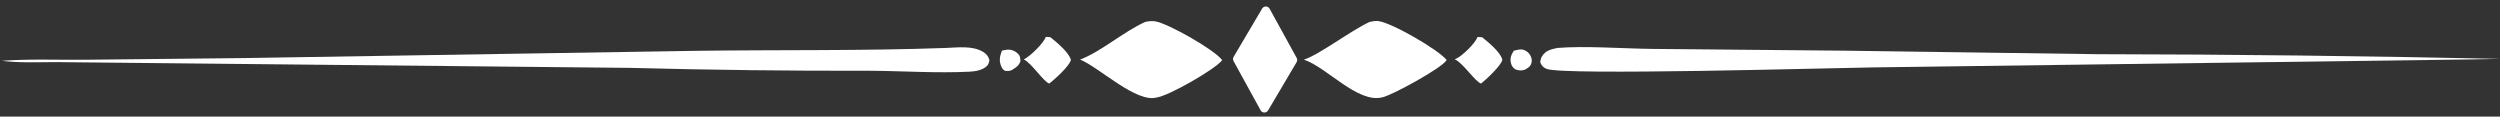 <svg width="579" height="27" viewBox="0 0 579 27" fill="none" xmlns="http://www.w3.org/2000/svg">
<rect x="0" y="0" width="579" height="27" fill="#333333" stroke="none"/>
<g clip-path="url(#clip0_17_113)">
<path d="M232.039 11.738C232.486 11.63 232.956 11.519 233.416 11.491C234.177 11.444 235.079 11.798 235.64 12.322C236.319 12.956 236.303 13.396 236.326 14.255C235.907 15.167 235.542 15.501 234.69 15.987C234.658 16.022 234.624 16.059 234.585 16.086C234.04 16.473 233.351 16.502 232.723 16.381C232.382 16.165 232.143 15.926 231.973 15.556C231.319 14.141 231.518 13.139 232.039 11.738Z" fill="white"/>
<path d="M350.604 11.738C351.249 11.586 352.087 11.338 352.741 11.504C353.376 11.664 354.035 12.166 354.363 12.73C354.709 13.326 354.872 13.931 354.673 14.618C354.426 15.466 353.807 15.794 353.084 16.174C352.2 16.419 351.73 16.337 350.884 16.029C350.37 15.63 350.093 15.273 349.94 14.63C349.656 13.436 349.993 12.719 350.604 11.738Z" fill="white"/>
<path d="M342.18 8.57C342.535 8.541 342.924 8.607 343.28 8.636C344.714 9.798 347.453 12.011 347.935 13.791C347.933 13.812 347.932 13.832 347.929 13.852C347.77 15.093 344.103 18.516 343.035 19.342C341.778 19.092 338.854 14.569 336.906 13.72C337.077 13.662 337.244 13.591 337.405 13.51C338.734 12.838 341.71 10.008 342.18 8.57Z" fill="white"/>
<path d="M242.184 8.57C242.556 8.519 242.936 8.591 243.305 8.638C244.759 9.827 247.477 12.043 248.022 13.839C247.79 15.236 244.199 18.433 243.027 19.342C241.832 19.112 238.956 14.64 237.096 13.747C237.171 13.714 237.245 13.68 237.318 13.642C238.646 12.96 241.728 9.986 242.184 8.57Z" fill="white"/>
<path d="M265.213 5.085C265.993 4.914 266.754 4.818 267.55 4.942C270.478 5.397 281.294 11.516 283.049 13.922C283.031 13.953 283.011 13.988 282.988 14.016C281.258 16.151 270.705 22.168 267.994 22.552C263.241 23.993 254.585 15.595 250.156 13.797C255.017 11.952 260.109 7.408 265.213 5.085Z" fill="white"/>
<path d="M317.186 5.086C317.838 4.939 318.514 4.804 319.184 4.877C322.237 5.21 333.048 11.441 335.036 13.885C335.016 13.933 334.993 13.978 334.964 14.022C333.806 15.813 322.204 22.206 320.04 22.568C314.315 23.867 307.298 15.578 301.981 13.813C305.491 12.711 312.807 7.109 317.186 5.086Z" fill="white"/>
<path d="M360.709 11.105C366.947 10.584 375.896 11.245 382.47 11.323L427.528 11.742L485.705 12.55C516.83 12.596 547.951 12.958 579.068 13.635L571.9 13.766L433.659 15.613C424.203 15.735 362.076 17.526 358.2 15.954C357.354 15.611 357.054 15.212 356.708 14.399C356.775 13.893 356.88 13.423 357.161 12.989C358.031 11.649 359.244 11.416 360.709 11.105Z" fill="white"/>
<path d="M219.049 11.105C221.801 11.005 225.142 10.531 227.616 11.973C228.41 12.436 228.911 13.008 229.151 13.911C229.02 14.544 229.015 14.824 228.544 15.299C227.594 16.257 225.886 16.533 224.596 16.599C217.047 16.983 208.951 16.429 201.351 16.387C182.864 16.429 164.381 16.206 145.9 15.718L12.91 14.383C8.815 14.392 4.476 14.601 0.419 14.083C6.752 13.618 13.225 13.89 19.577 13.839L56.266 13.452L161.627 11.765C180.756 11.514 199.931 11.797 219.049 11.105Z" fill="white"/>
<path d="M292.307 1.995C292.701 1.328 293.671 1.343 294.044 2.022L300.308 13.41C300.478 13.72 300.472 14.096 300.293 14.4L293.693 25.567C293.299 26.234 292.329 26.219 291.956 25.54L285.692 14.152C285.522 13.843 285.528 13.466 285.708 13.162L292.307 1.995Z" fill="white"/>
</g>
<defs>
<clipPath id="clip0_17_113">
<rect width="579" height="27" fill="white"/>
</clipPath>
</defs>
</svg>
